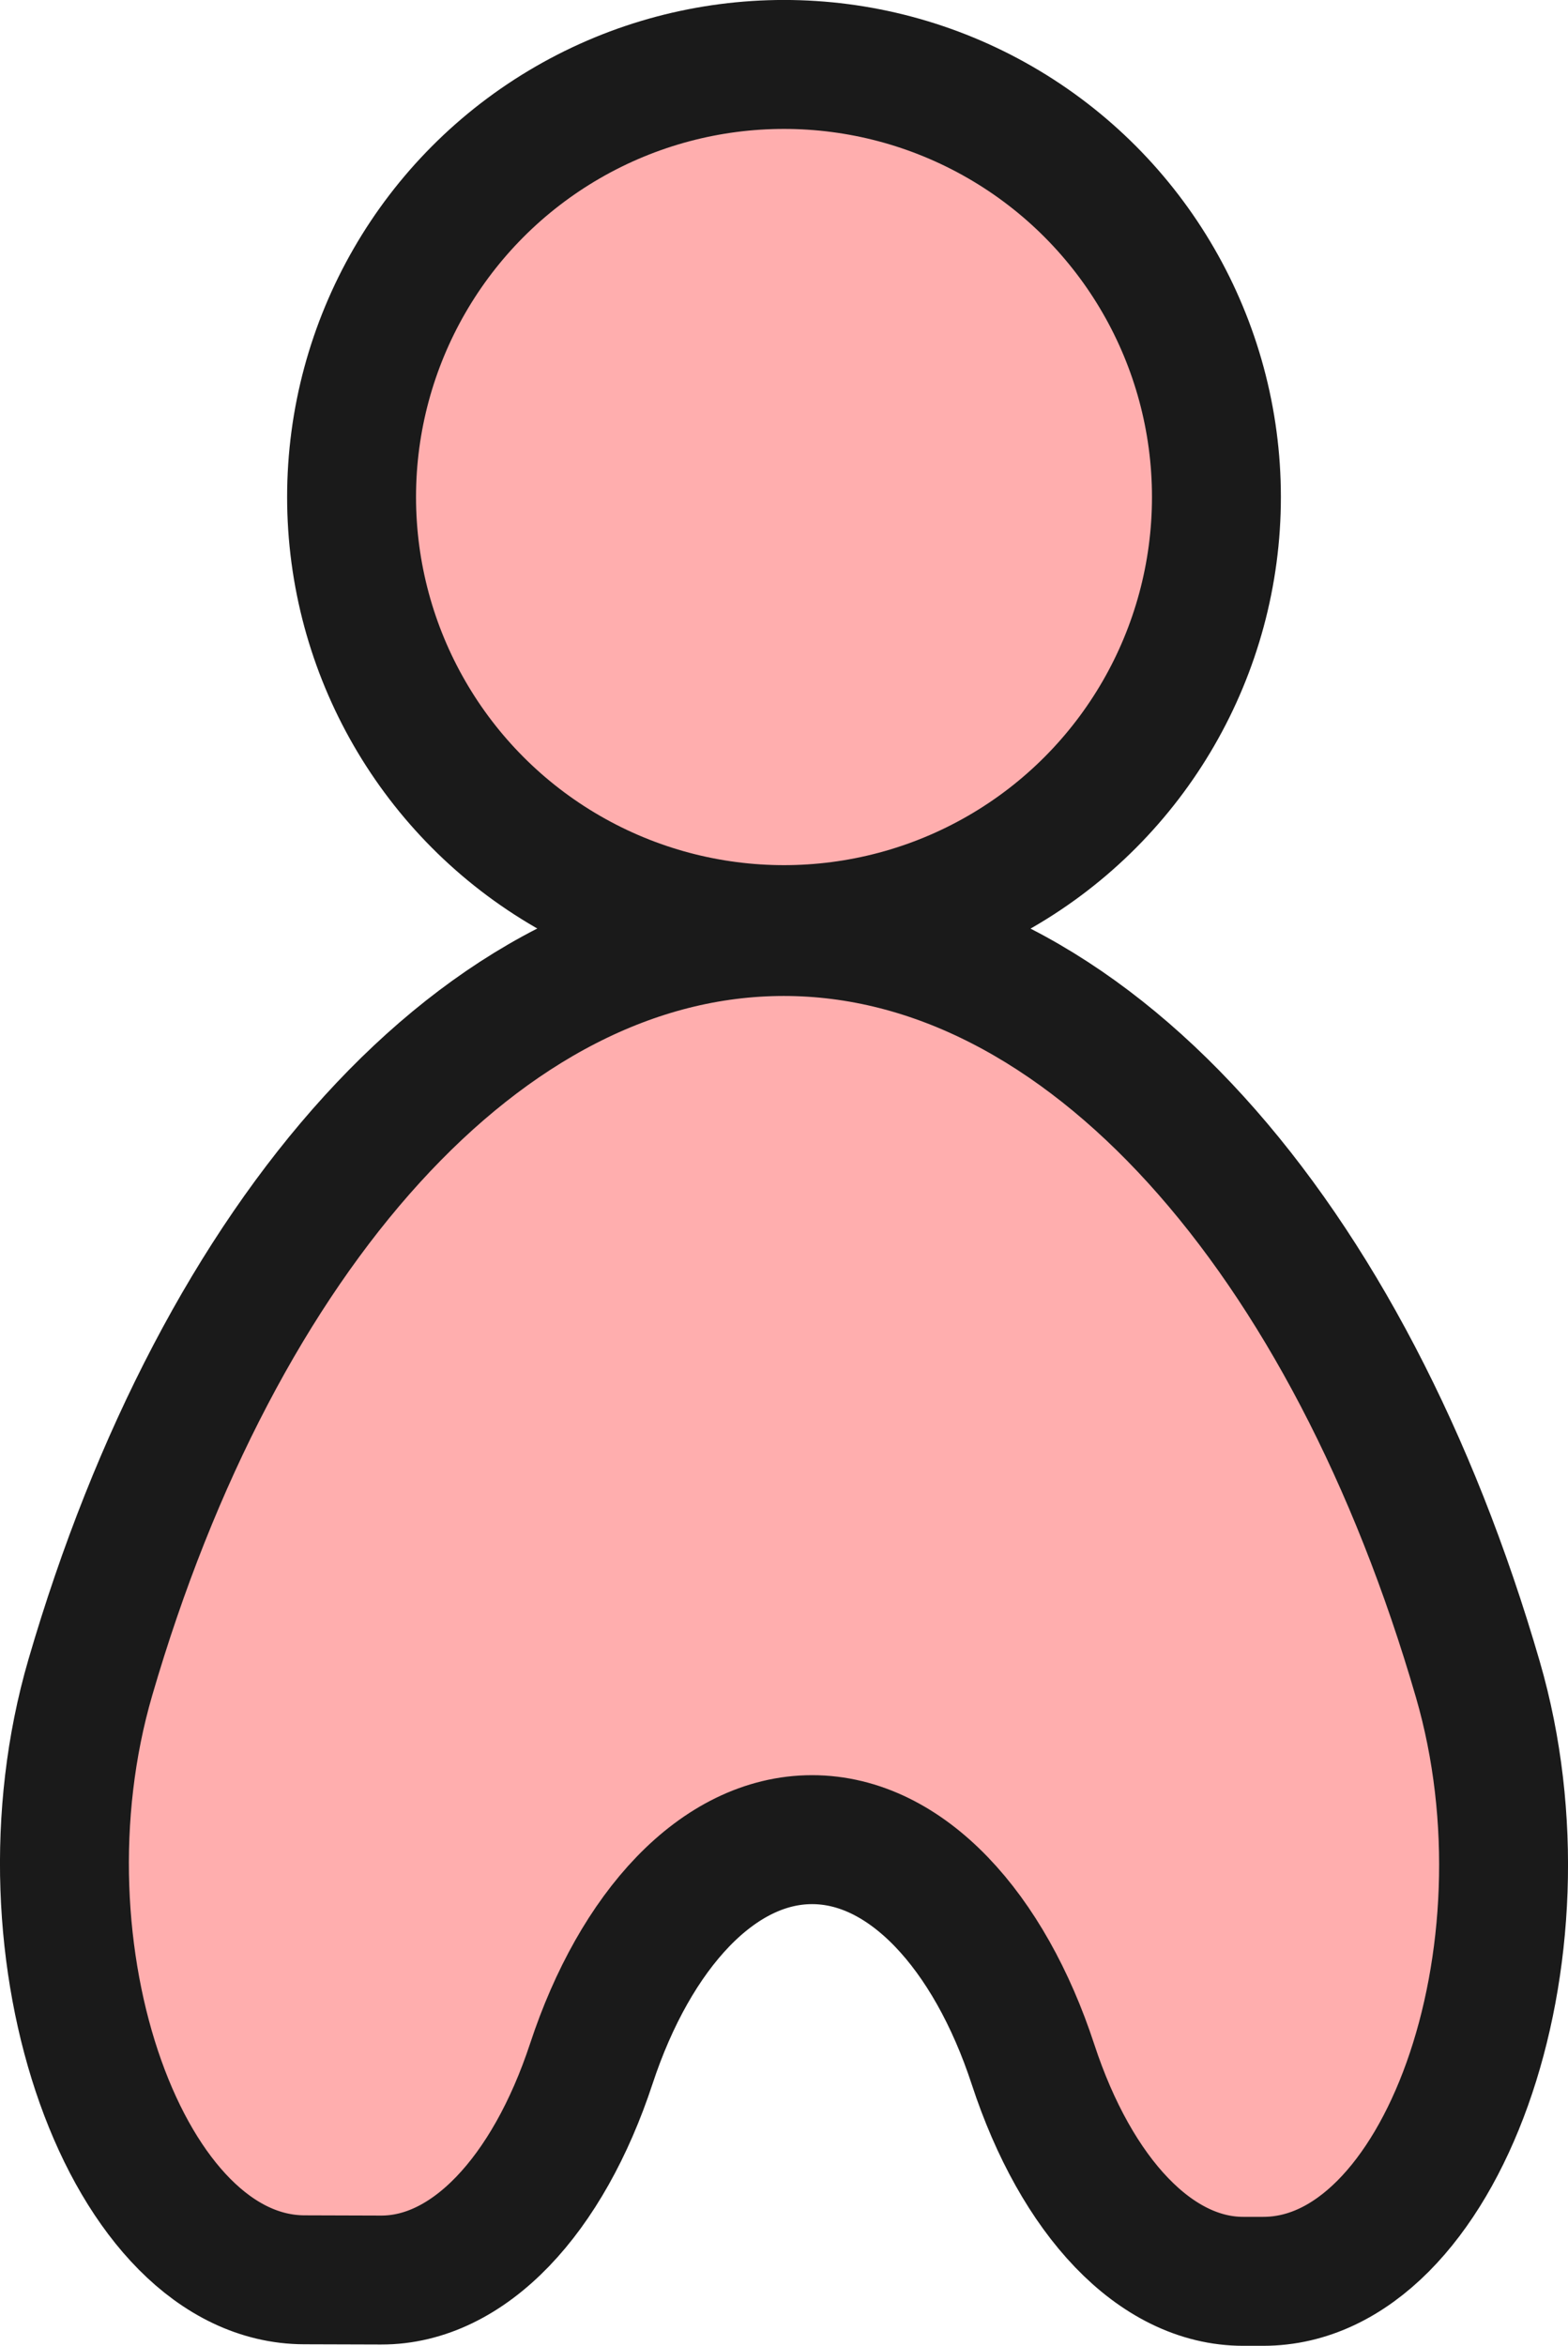 <?xml version="1.0" encoding="UTF-8"?><svg id="Layer_2" xmlns="http://www.w3.org/2000/svg" viewBox="0 0 46.442 69.453"><defs><style>.cls-1{fill:#ffaeae;stroke:#1a1a1a;stroke-linejoin:round;stroke-width:3.818px;}</style></defs><g id="Layer_1-2"><path class="cls-1" d="m37.417,67.544h-.597c-2.594,0-4.938-2.504-6.223-6.422-1.299-3.961-3.754-6.655-6.544-6.655-2.785,0-5.236,2.683-6.538,6.631-1.291,3.914-3.636,6.416-6.231,6.408l-2.271-.007c-5.264-.016-8.717-9.668-6.339-17.83,3.803-13.056,11.613-22.09,20.541-22.09,8.942,0,16.761,9.063,20.558,22.148,2.371,8.171-1.09,17.817-6.355,17.817Z"/><circle class="cls-1" cx="23.221" cy="14.716" r="12.808"/></g></svg>